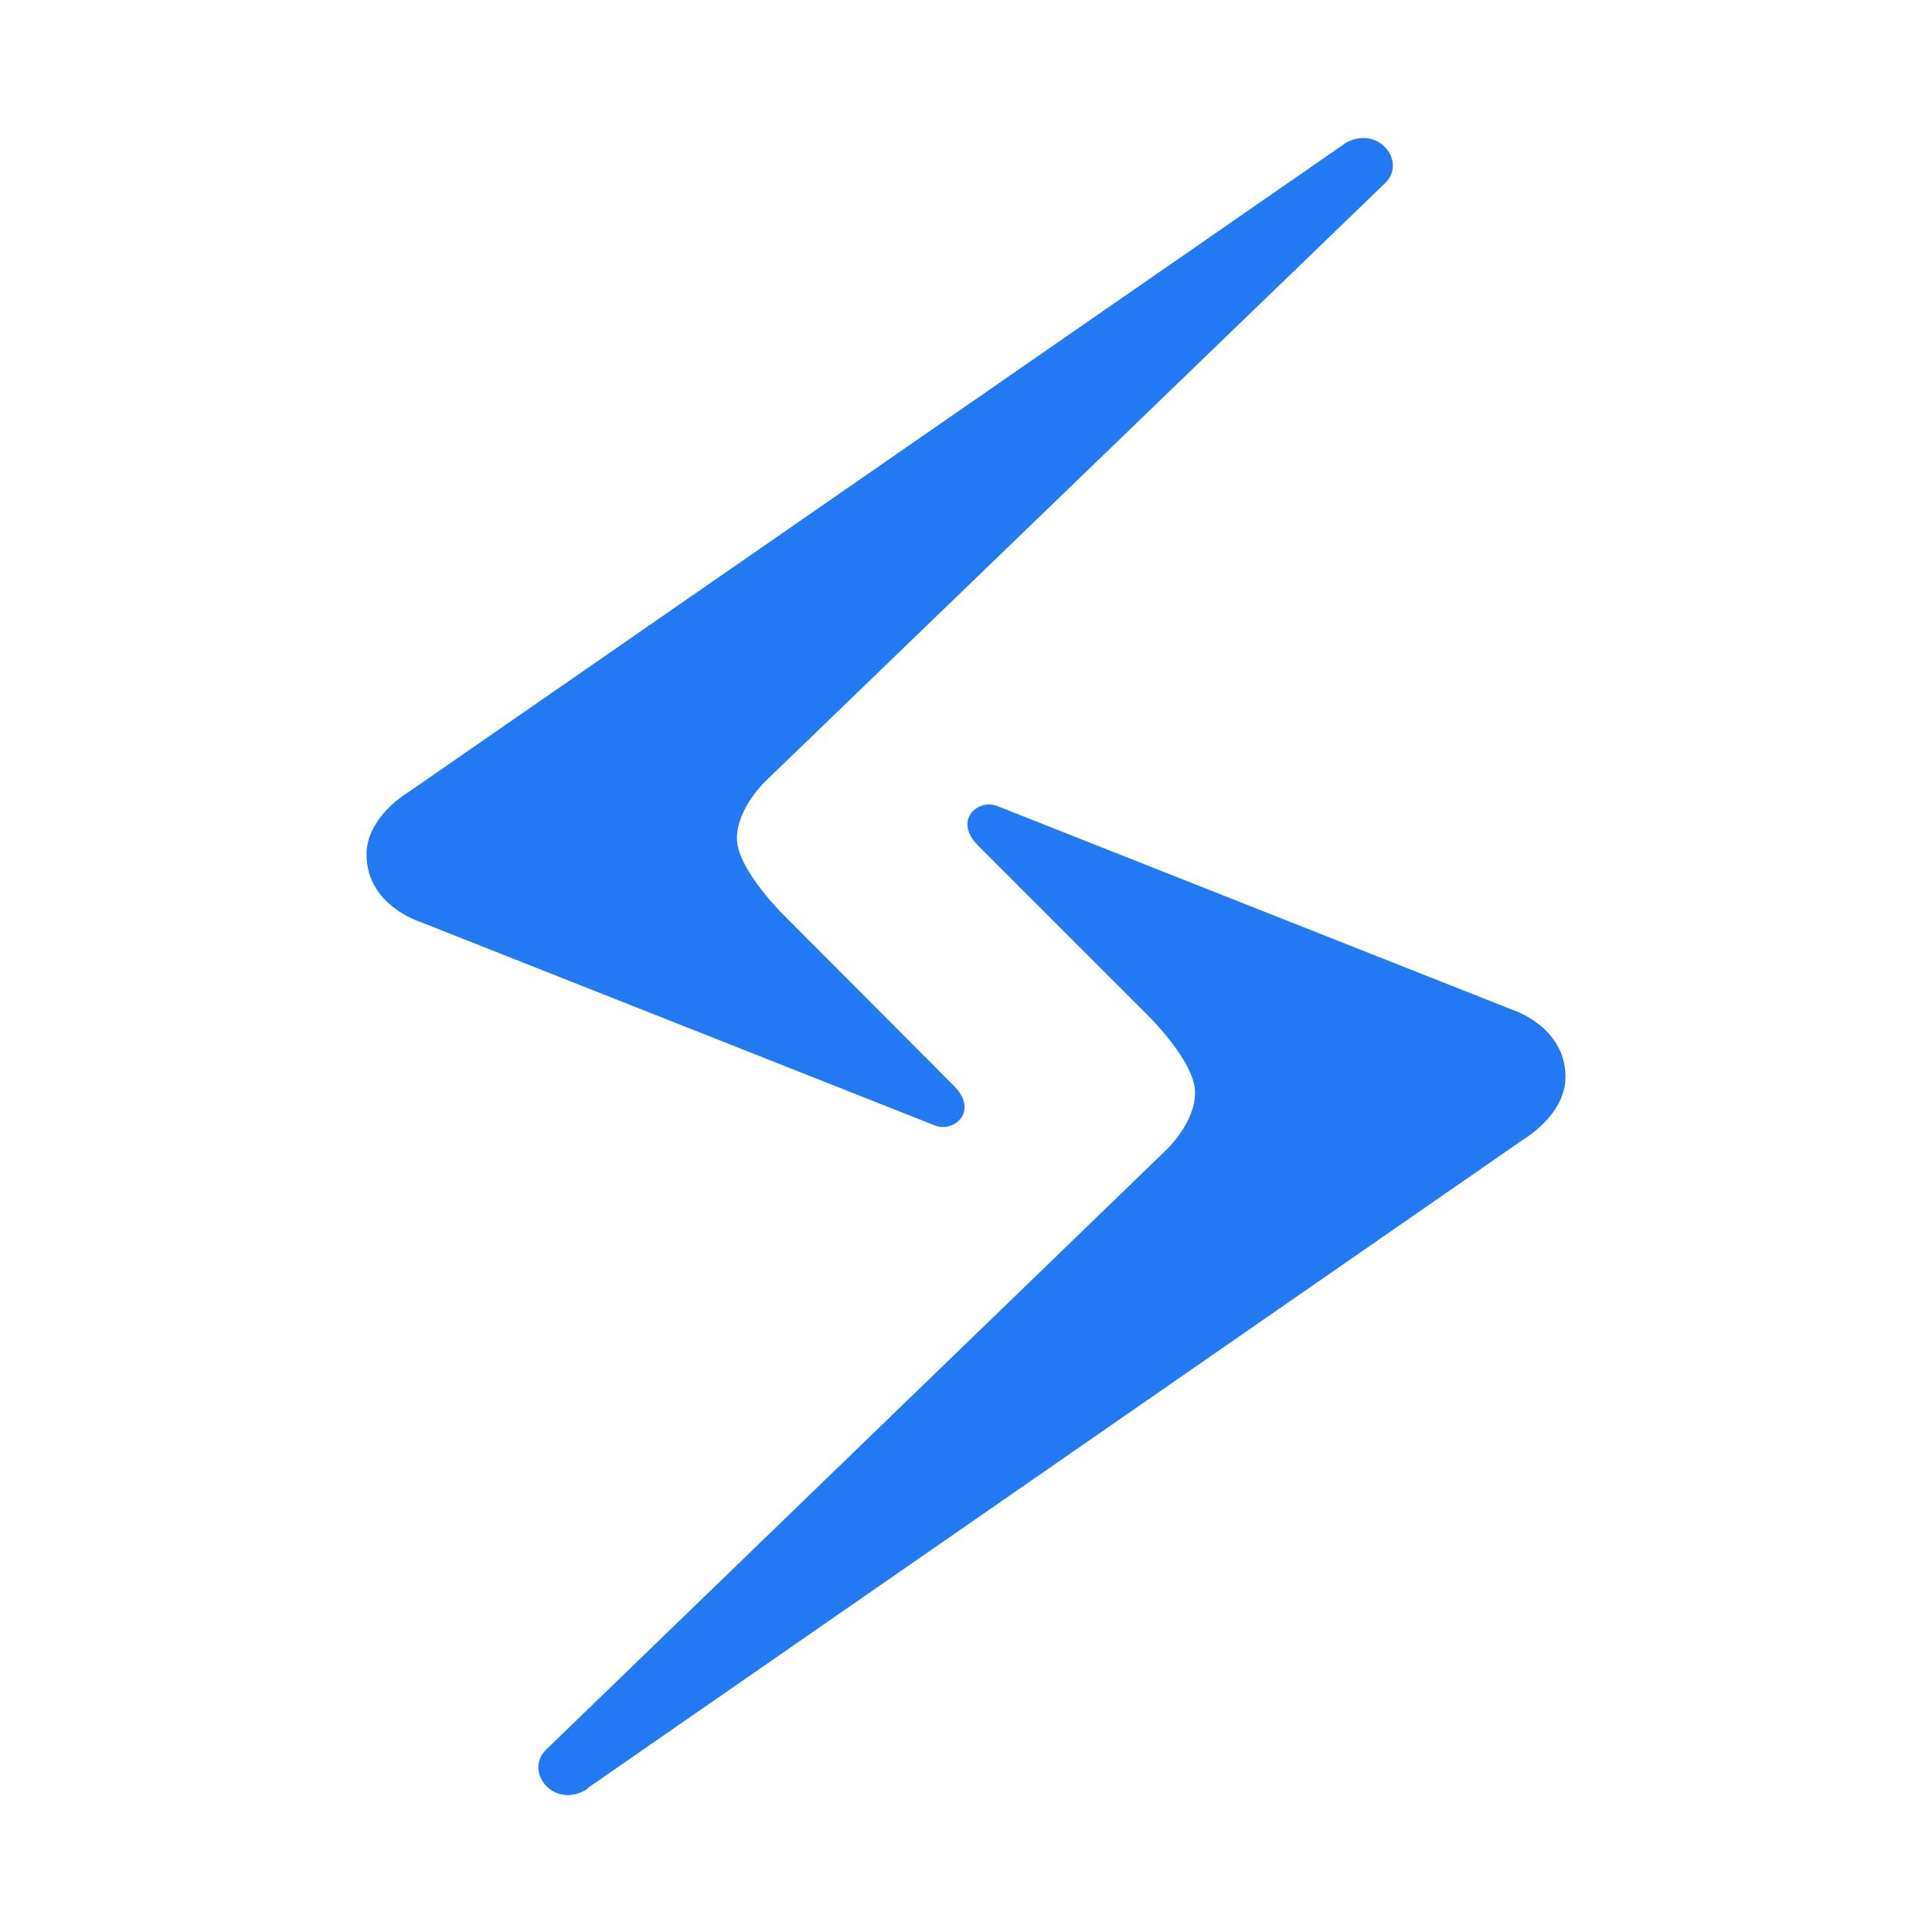 <svg width="35" height="35" xmlns="http://www.w3.org/2000/svg">
    <defs />
    <path fill="#2379f4" stroke="none"
        d="M 10.65 32.39 L 27.6 20.64 C 27.6 20.64 28.36 20.2 28.36 19.51 C 28.36 18.59 27.39 18.29 27.39 18.29 L 18.06 14.6 C 17.73 14.47 17.27 14.84 17.7 15.3 L 20.79 18.39 C 20.79 18.39 21.65 19.23 21.65 19.79 C 21.65 20.35 21.12 20.84 21.12 20.84 L 9.89 31.7 C 9.49 32.09 10.03 32.79 10.64 32.41 Z" />
    <path fill="#2379f4" stroke="none"
        d="M 24.35 2.61 L 7.4 14.35 C 7.4 14.35 6.64 14.79 6.64 15.48 C 6.64 16.4 7.61 16.7 7.61 16.7 L 16.94 20.39 C 17.27 20.52 17.73 20.15 17.3 19.69 L 14.21 16.59 C 14.21 16.59 13.35 15.75 13.35 15.19 C 13.35 14.63 13.88 14.14 13.88 14.14 L 25.09 3.32 C 25.5 2.93 24.96 2.23 24.34 2.61 Z" />
</svg>